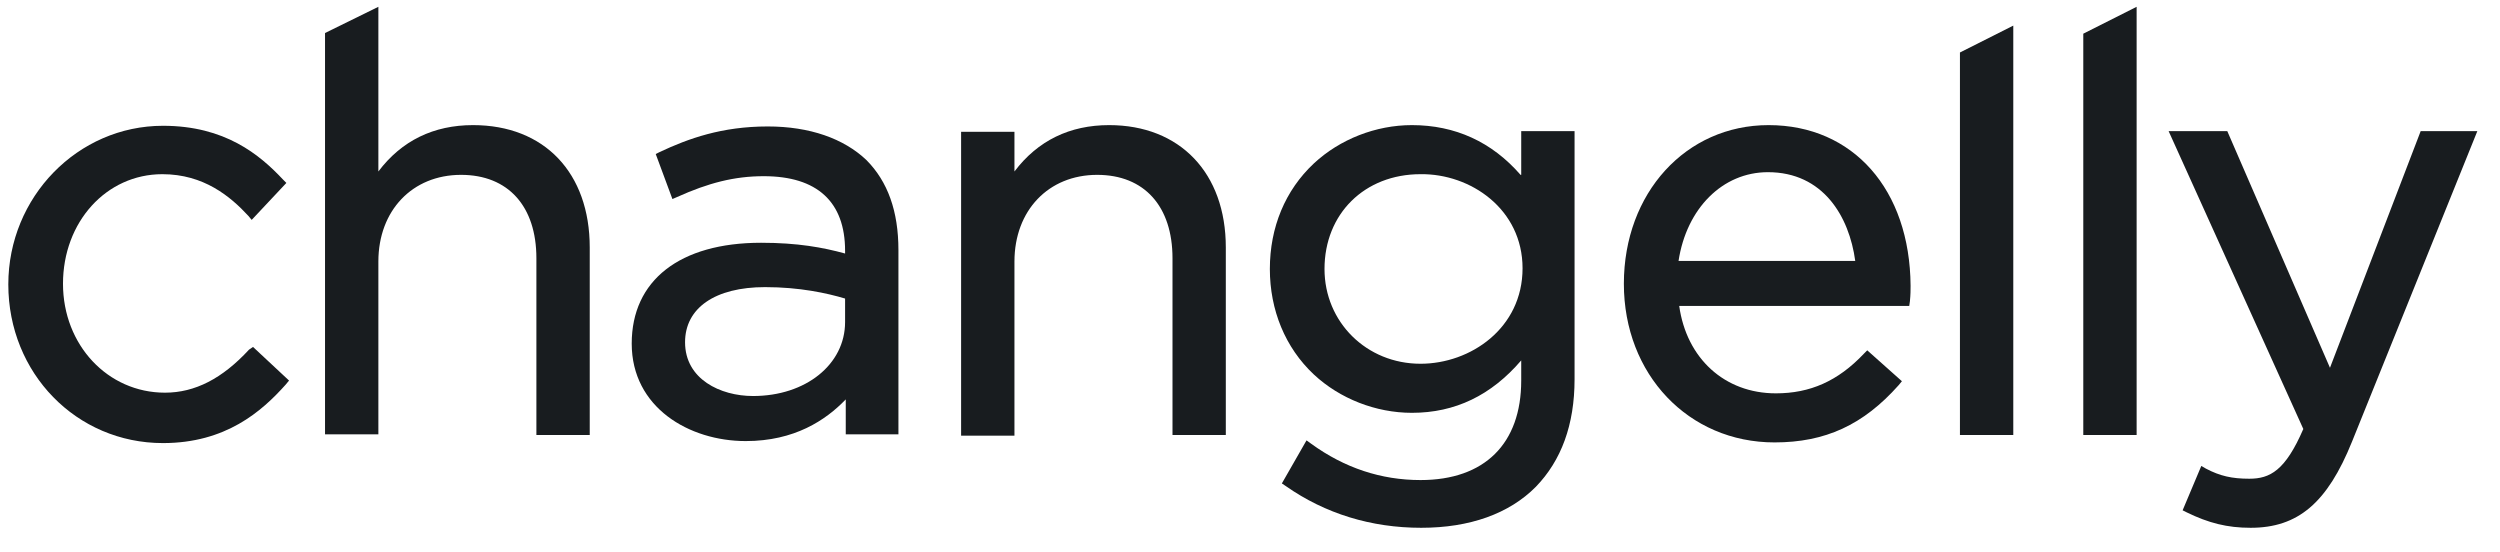 <svg width="86" height="19" viewBox="0 0 86 19" fill="none" xmlns="http://www.w3.org/2000/svg">
<g clip-path="url(#clip0)">
<path d="M8.566 12.028C7.649 13.022 6.708 13.508 5.676 13.508C3.704 13.508 2.167 11.866 2.167 9.761C2.167 7.634 3.658 5.992 5.585 5.992C7.007 5.992 7.924 6.755 8.543 7.426L8.658 7.564L9.851 6.293L9.736 6.177C8.933 5.321 7.741 4.327 5.607 4.327C2.672 4.327 0.286 6.778 0.286 9.784C0.286 12.837 2.626 15.242 5.607 15.242C7.764 15.242 9.002 14.155 9.828 13.23L9.943 13.091L8.704 11.935L8.566 12.028Z" fill="#181C1F"/>
<path d="M16.273 4.304C14.919 4.304 13.818 4.836 13.016 5.899V0.234L11.181 1.136V14.941H13.016V8.998C13.016 7.241 14.185 6.015 15.86 6.015C17.488 6.015 18.452 7.102 18.452 8.883V14.965H20.287V8.513C20.287 5.946 18.727 4.304 16.273 4.304Z" fill="#181C1F"/>
<path d="M26.411 4.35C24.828 4.35 23.681 4.766 22.695 5.229L22.557 5.298L23.131 6.847L23.291 6.778C24.369 6.292 25.264 6.061 26.273 6.061C28.108 6.061 29.071 6.94 29.071 8.628V8.721C28.314 8.513 27.443 8.351 26.181 8.351C23.383 8.351 21.731 9.646 21.731 11.819C21.731 14.016 23.704 15.173 25.654 15.173C27.328 15.173 28.406 14.456 29.094 13.739V14.941H30.906V8.605C30.906 7.264 30.539 6.246 29.805 5.506C29.025 4.766 27.856 4.35 26.411 4.35ZM29.071 10.27V11.079C29.071 12.536 27.718 13.623 25.906 13.623C24.782 13.623 23.566 13.045 23.566 11.773C23.566 10.594 24.599 9.877 26.319 9.877C27.512 9.877 28.452 10.085 29.071 10.27Z" fill="#181C1F"/>
<path d="M38.154 4.304C36.801 4.304 35.7 4.836 34.897 5.899V4.535H33.062V14.988H34.897V8.998C34.897 7.241 36.067 6.015 37.742 6.015C39.37 6.015 40.334 7.102 40.334 8.883V14.964H42.168V8.513C42.168 5.946 40.586 4.304 38.154 4.304Z" fill="#181C1F"/>
<path d="M52.307 6.015C51.321 4.882 50.059 4.304 48.568 4.304C47.33 4.304 46.091 4.789 45.197 5.622C44.21 6.547 43.683 7.819 43.683 9.253C43.683 10.663 44.21 11.958 45.197 12.883C46.091 13.716 47.33 14.201 48.568 14.201C50.059 14.201 51.298 13.6 52.33 12.398V13.091C52.33 15.265 51.068 16.514 48.866 16.514C47.513 16.514 46.252 16.098 45.105 15.265L44.944 15.149L44.096 16.63L44.233 16.722C45.586 17.67 47.169 18.156 48.889 18.156C50.564 18.156 51.917 17.67 52.834 16.745C53.706 15.843 54.165 14.618 54.165 13.045V4.512H52.33V6.015H52.307ZM52.376 9.229C52.376 11.288 50.587 12.513 48.866 12.513C47.008 12.513 45.563 11.079 45.563 9.253C45.563 7.356 46.94 5.992 48.866 5.992C50.587 5.969 52.376 7.194 52.376 9.229Z" fill="#181C1F"/>
<path d="M60.839 4.304C57.994 4.304 55.861 6.639 55.861 9.761C55.861 12.883 58.086 15.219 61.045 15.219C62.788 15.219 64.096 14.618 65.311 13.253L65.426 13.114L64.233 12.051L64.119 12.166C63.224 13.114 62.261 13.531 61.091 13.531C59.325 13.531 58.017 12.328 57.765 10.524H65.678L65.701 10.363C65.724 10.131 65.724 9.969 65.724 9.831C65.701 6.524 63.752 4.304 60.839 4.304ZM63.82 8.975H57.742C58.017 7.171 59.256 5.923 60.816 5.923C62.719 5.923 63.614 7.449 63.82 8.975Z" fill="#181C1F"/>
<path d="M67.422 14.965H69.257V0.881L67.422 1.806V14.965Z" fill="#181C1F"/>
<path d="M71.665 14.965H73.5V0.234L71.665 1.159V14.965Z" fill="#181C1F"/>
<path d="M83.271 4.512L80.151 12.652L76.619 4.512H74.601L79.234 14.757C78.615 16.19 78.087 16.468 77.376 16.468C76.78 16.468 76.367 16.375 75.885 16.121L75.725 16.028L75.082 17.555L75.22 17.624C75.977 17.994 76.619 18.156 77.422 18.156C79.05 18.156 80.059 17.3 80.908 15.196L85.22 4.512H83.271Z" fill="#181C1F"/>
</g>
<defs>
<clipPath id="clip0">
<rect width="84.935" height="17.922" fill="white" transform="translate(0.286 0.234)"/>
</clipPath>
</defs>
</svg>
